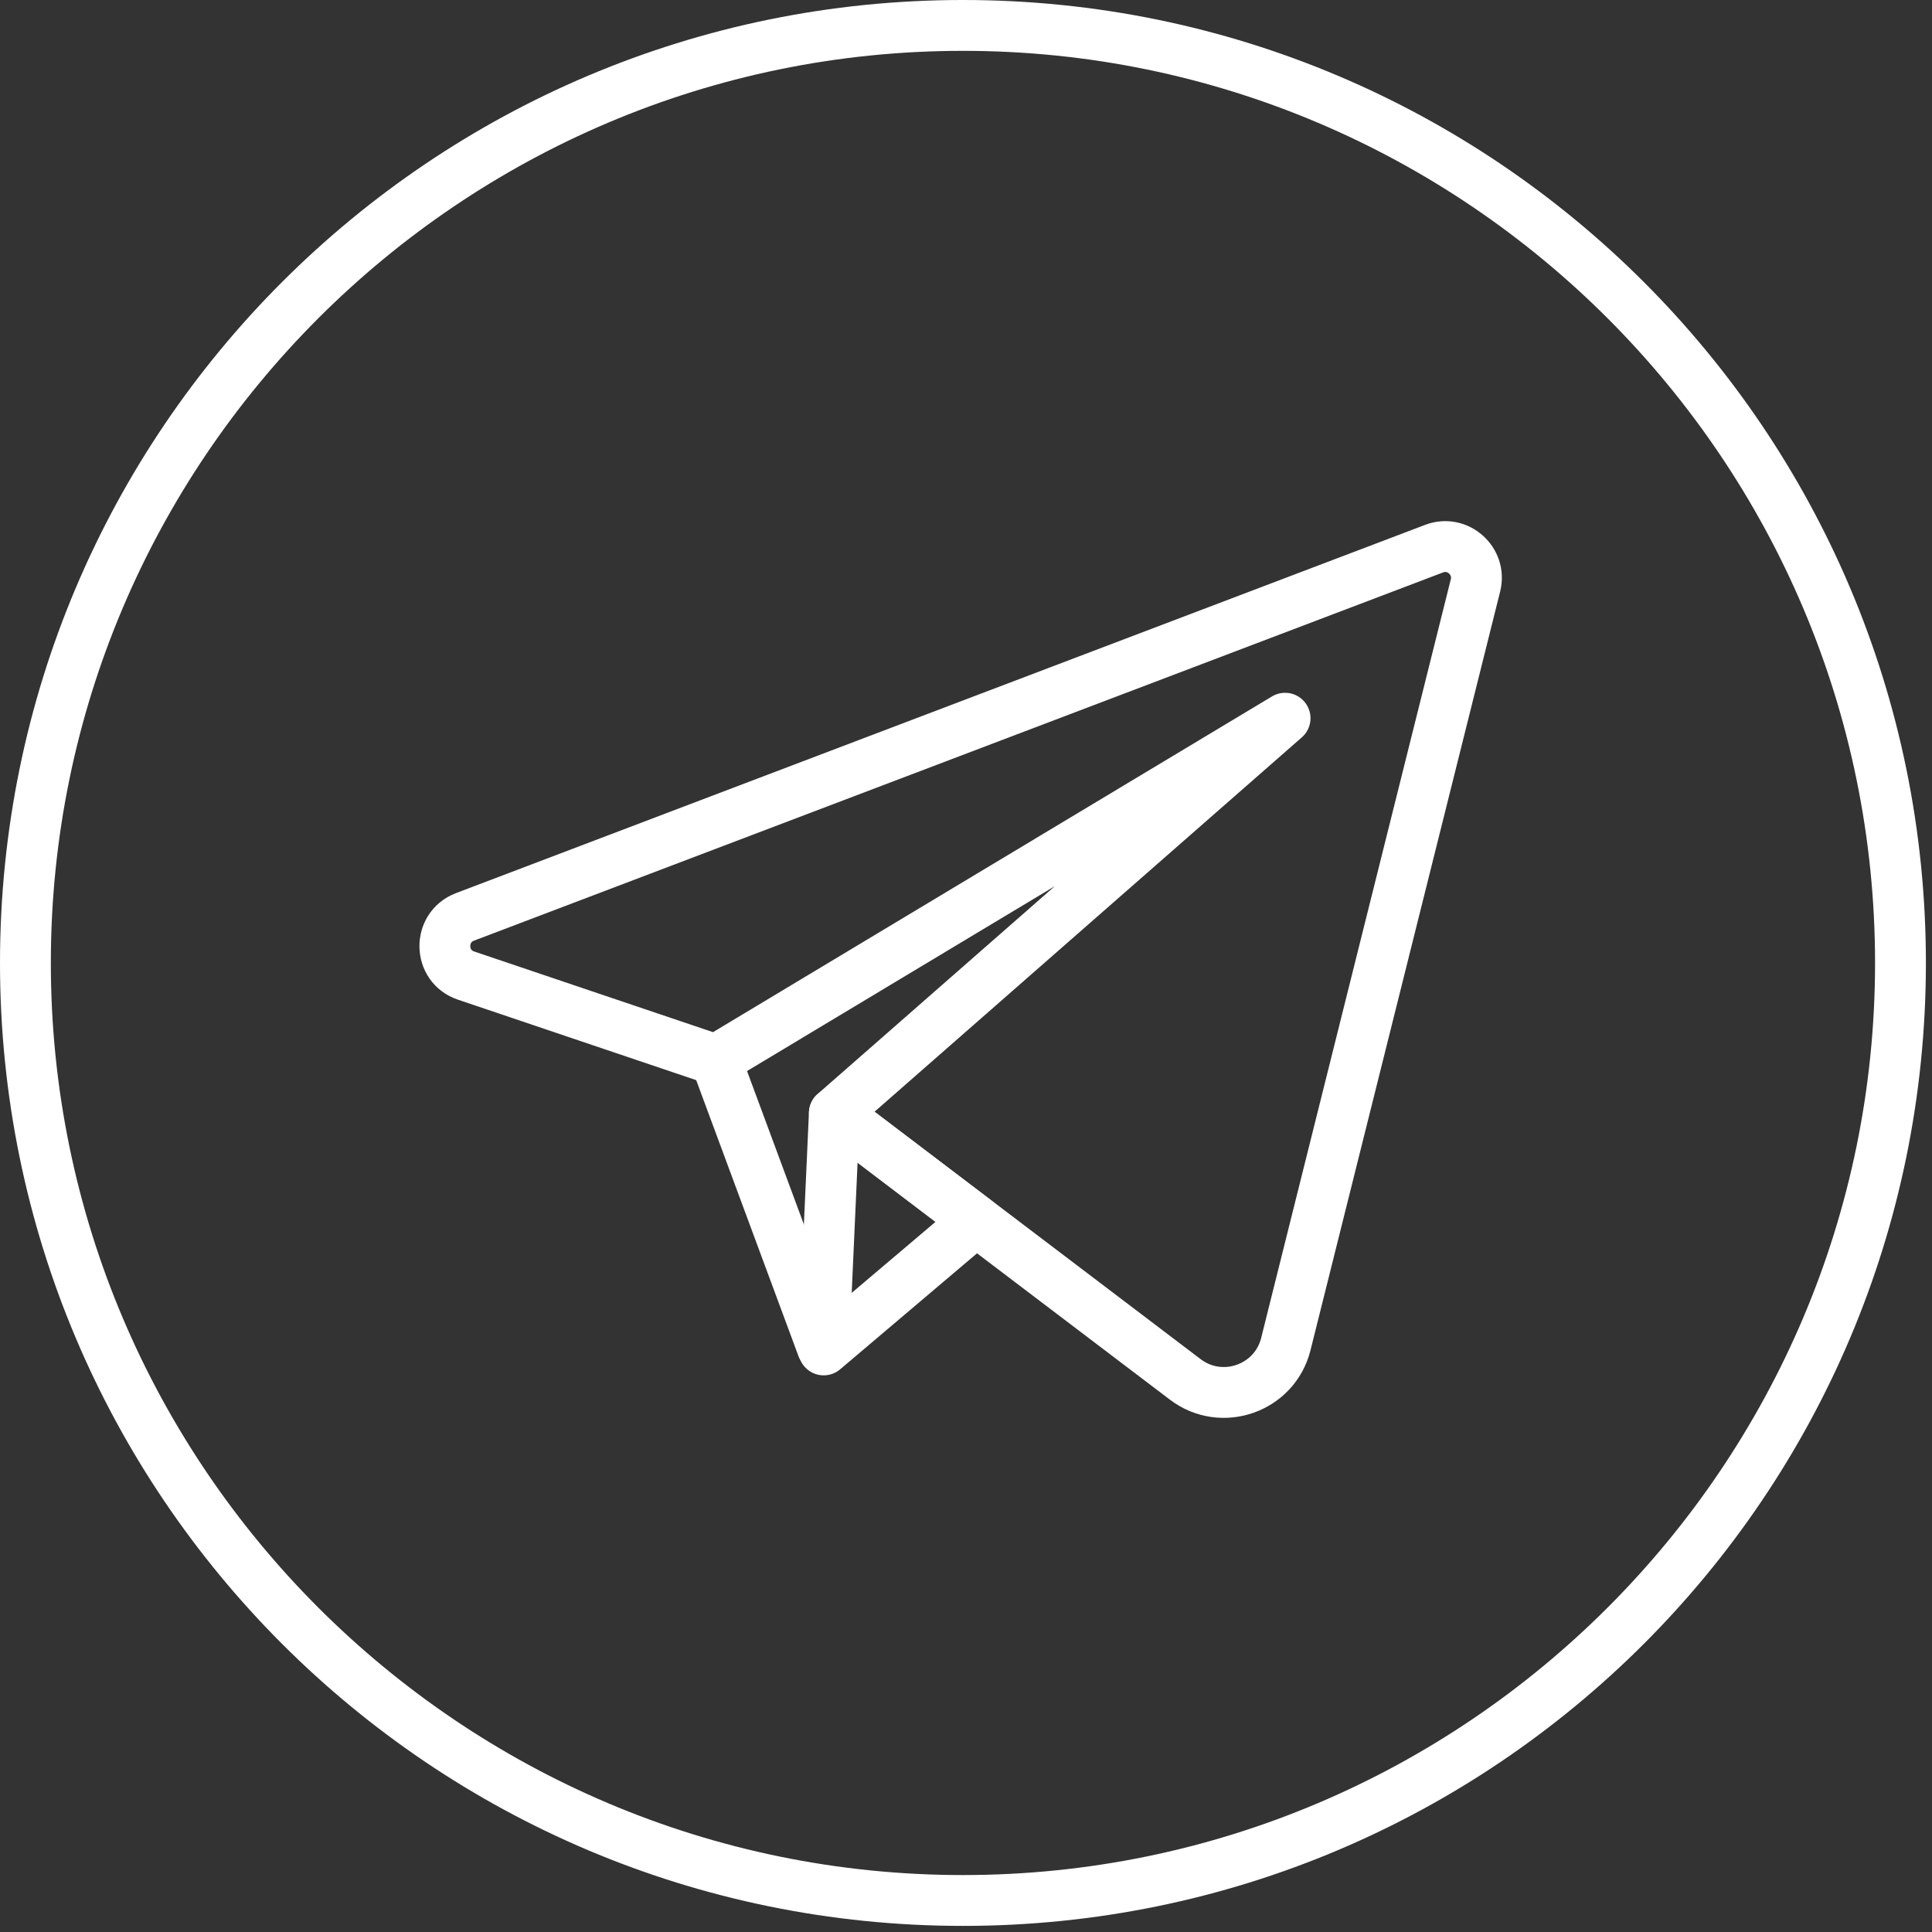 <?xml version="1.0" encoding="UTF-8"?> <svg xmlns="http://www.w3.org/2000/svg" width="152" height="152" viewBox="0 0 152 152" fill="none"><rect x="0" y="0" width="152" height="152" fill="#333333" stroke="none"/><path d="M75.76 4C115.33 4 147.52 36.19 147.52 75.76C147.52 115.33 115.33 147.52 75.76 147.52C36.19 147.52 4 115.33 4 75.76C4 36.19 36.19 4 75.76 4ZM75.76 0C33.92 0 0 33.92 0 75.76C0 117.6 33.92 151.52 75.76 151.52C117.6 151.52 151.52 117.6 151.52 75.76C151.52 33.92 117.6 0 75.76 0Z" fill="white"></path><path d="M56.323 83.406L64.683 105.966" stroke="white" stroke-width="4" stroke-miterlimit="10" stroke-linecap="round" stroke-linejoin="round"></path><path d="M65.643 87.576L64.803 106.206L76.793 96.046L65.643 87.576Z" stroke="white" stroke-width="4" stroke-miterlimit="10" stroke-linecap="round" stroke-linejoin="round"></path><path d="M112.823 43.166L36.583 72.136C34.433 72.956 34.483 76.026 36.673 76.756L56.333 83.396L101.103 56.506L65.643 87.576L93.253 108.526C96.123 110.706 100.293 109.236 101.163 105.746L116.083 46.056C116.563 44.136 114.673 42.456 112.823 43.166Z" stroke="white" stroke-width="4" stroke-miterlimit="10" stroke-linecap="round" stroke-linejoin="round"></path></svg> 